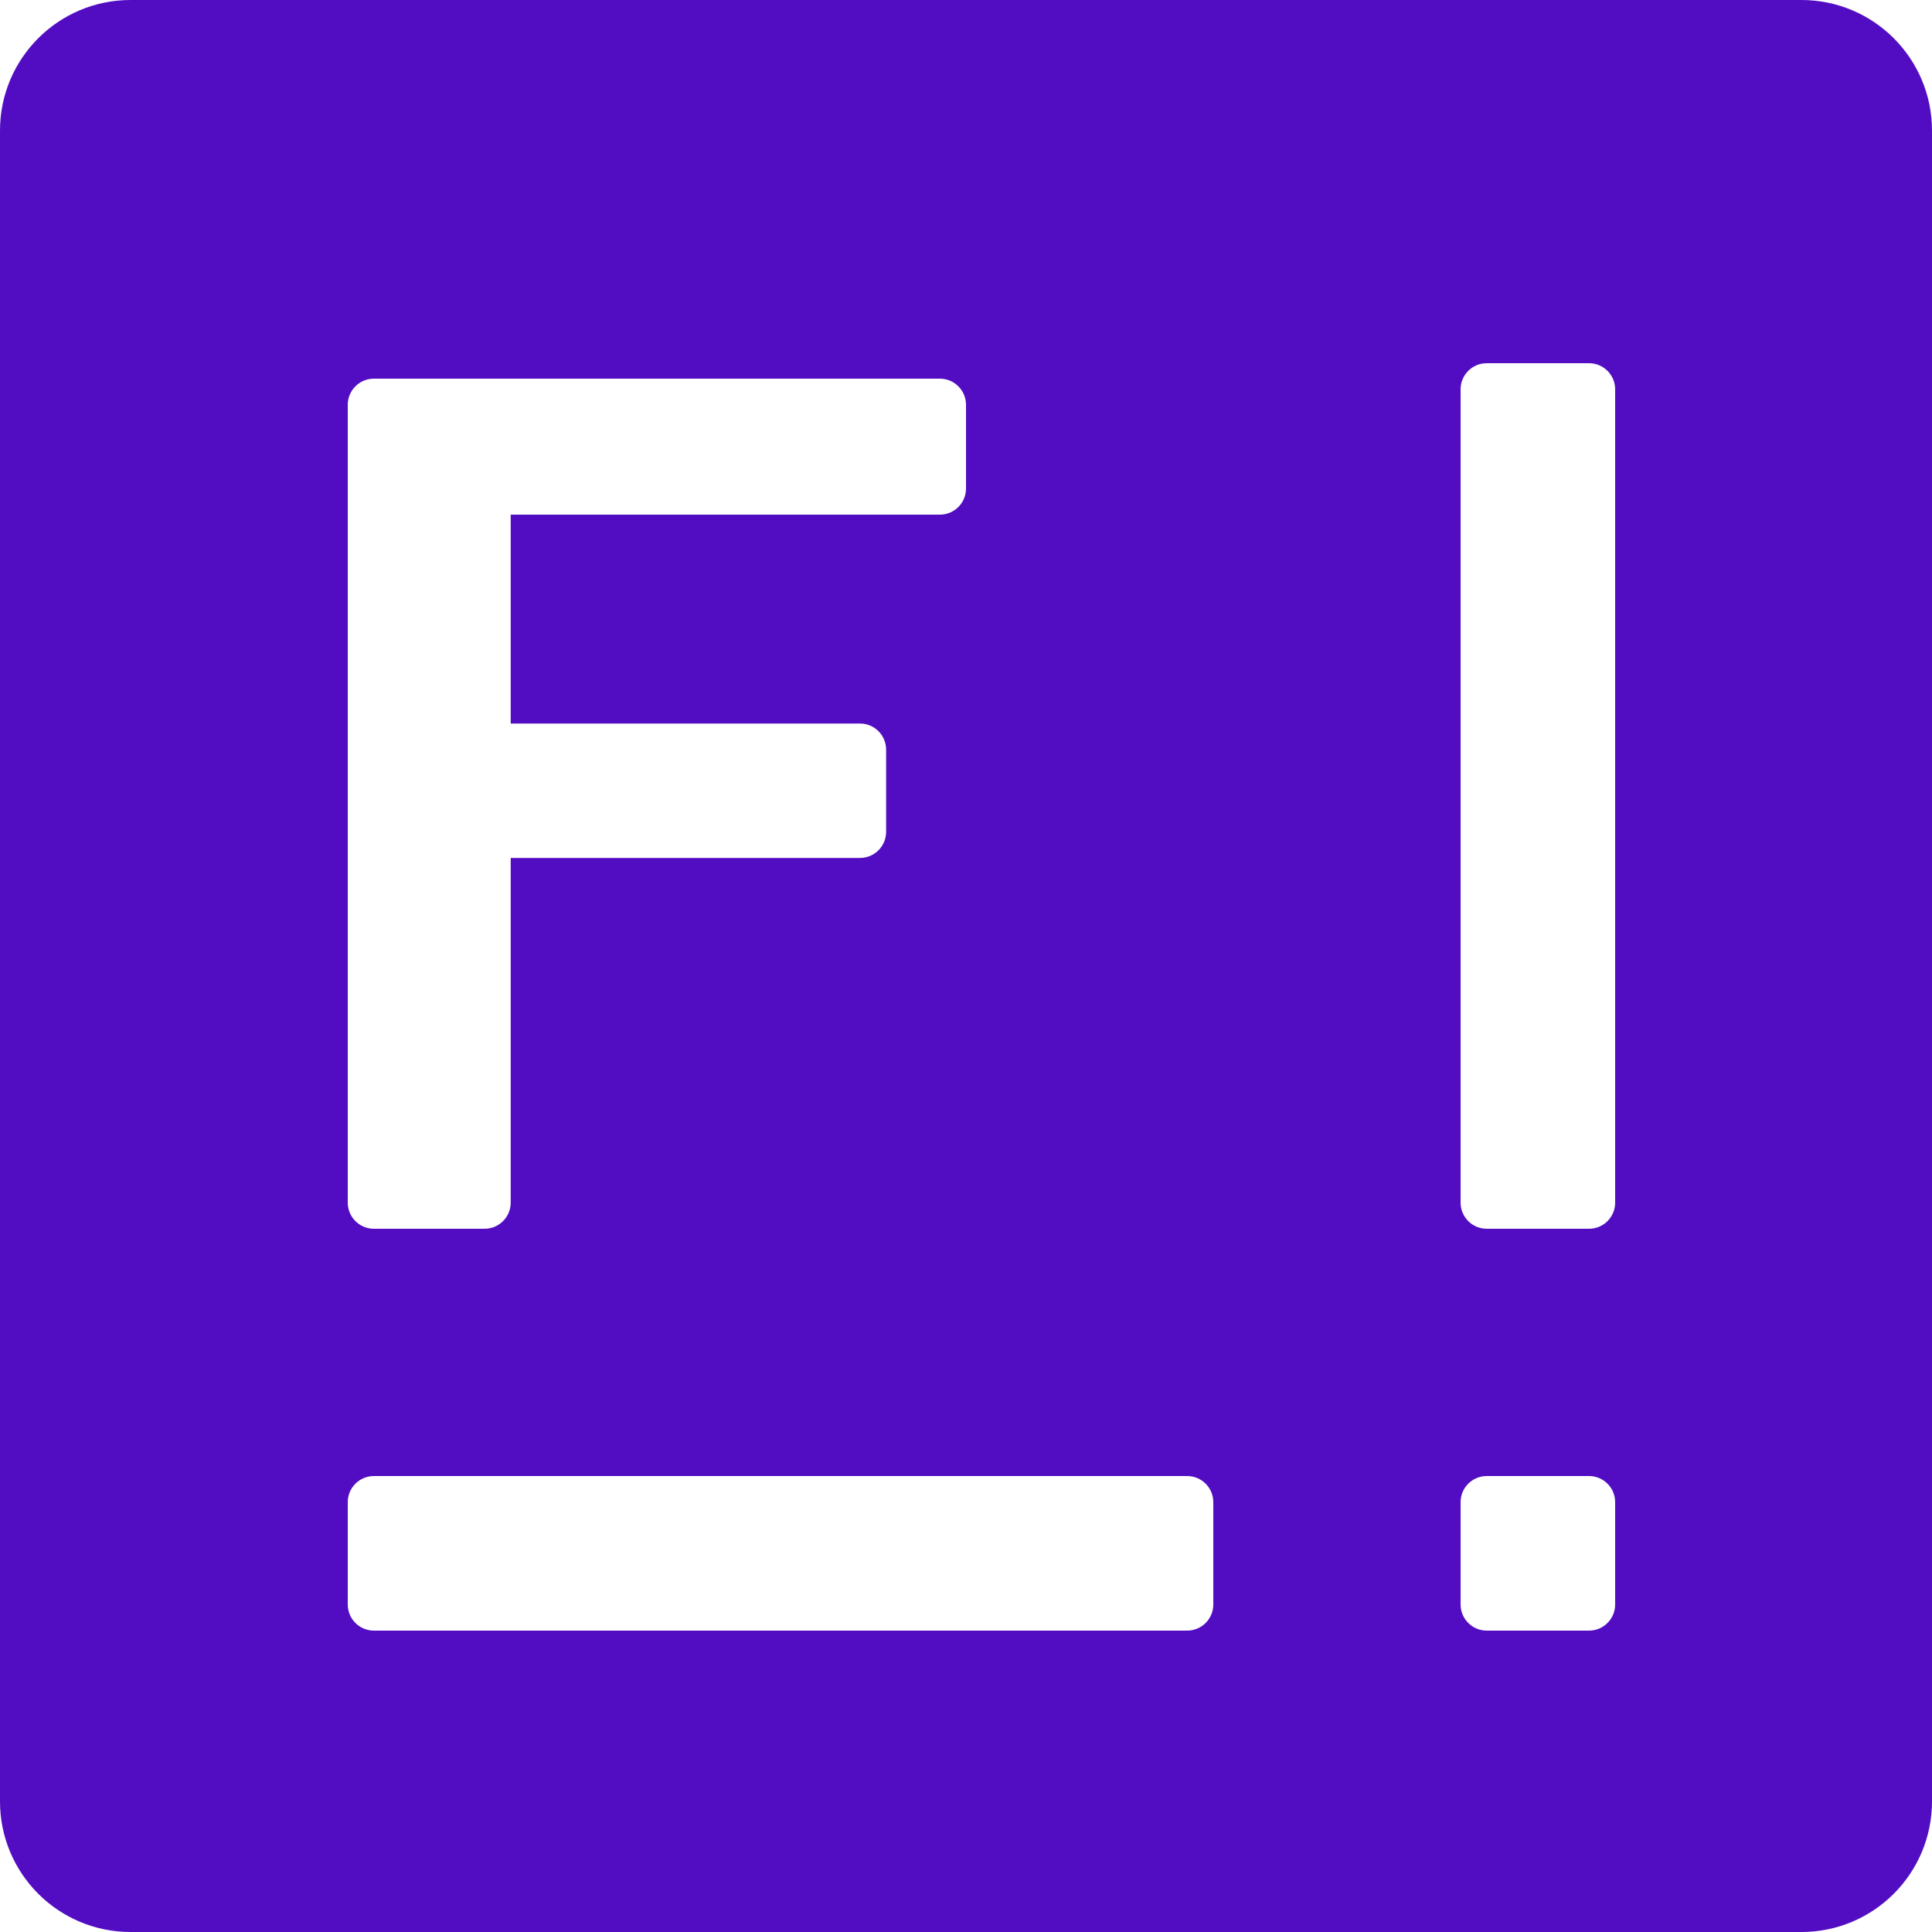 <svg width="74" height="74" viewBox="0 0 74 74" fill="none" xmlns="http://www.w3.org/2000/svg">
<path fill-rule="evenodd" clip-rule="evenodd" d="M0 5C0 2.239 2.239 0 5 0H69C71.761 0 74 2.239 74 5V69C74 71.761 71.761 74 69 74H5C2.239 74 0 71.761 0 69V5ZM46.472 61.456C46.472 62.008 46.024 62.456 45.472 62.456H14.32C13.768 62.456 13.32 62.008 13.32 61.456V57.536C13.32 56.984 13.768 56.536 14.32 56.536L45.472 56.536C46.024 56.536 46.472 56.984 46.472 57.536V61.456ZM55.944 46.064C55.944 46.616 56.392 47.064 56.944 47.064H60.864C61.416 47.064 61.864 46.616 61.864 46.064V14.912C61.864 14.36 61.416 13.912 60.864 13.912H56.944C56.392 13.912 55.944 14.36 55.944 14.912V46.064ZM61.864 61.456C61.864 62.008 61.416 62.456 60.864 62.456H56.944C56.392 62.456 55.944 62.008 55.944 61.456V57.536C55.944 56.984 56.392 56.536 56.944 56.536H60.864C61.416 56.536 61.864 56.984 61.864 57.536V61.456ZM36 19.712C36.552 19.712 37 19.265 37 18.712V15.504C37 14.952 36.552 14.504 36 14.504H14.32C13.768 14.504 13.32 14.952 13.32 15.504V46.064C13.32 46.616 13.768 47.064 14.32 47.064H18.561C19.113 47.064 19.561 46.616 19.561 46.064V32.861H32.94C33.492 32.861 33.94 32.413 33.94 31.861V28.713C33.94 28.161 33.492 27.713 32.94 27.713H19.561V19.712H36Z" fill="#520DC2"/>
</svg>
